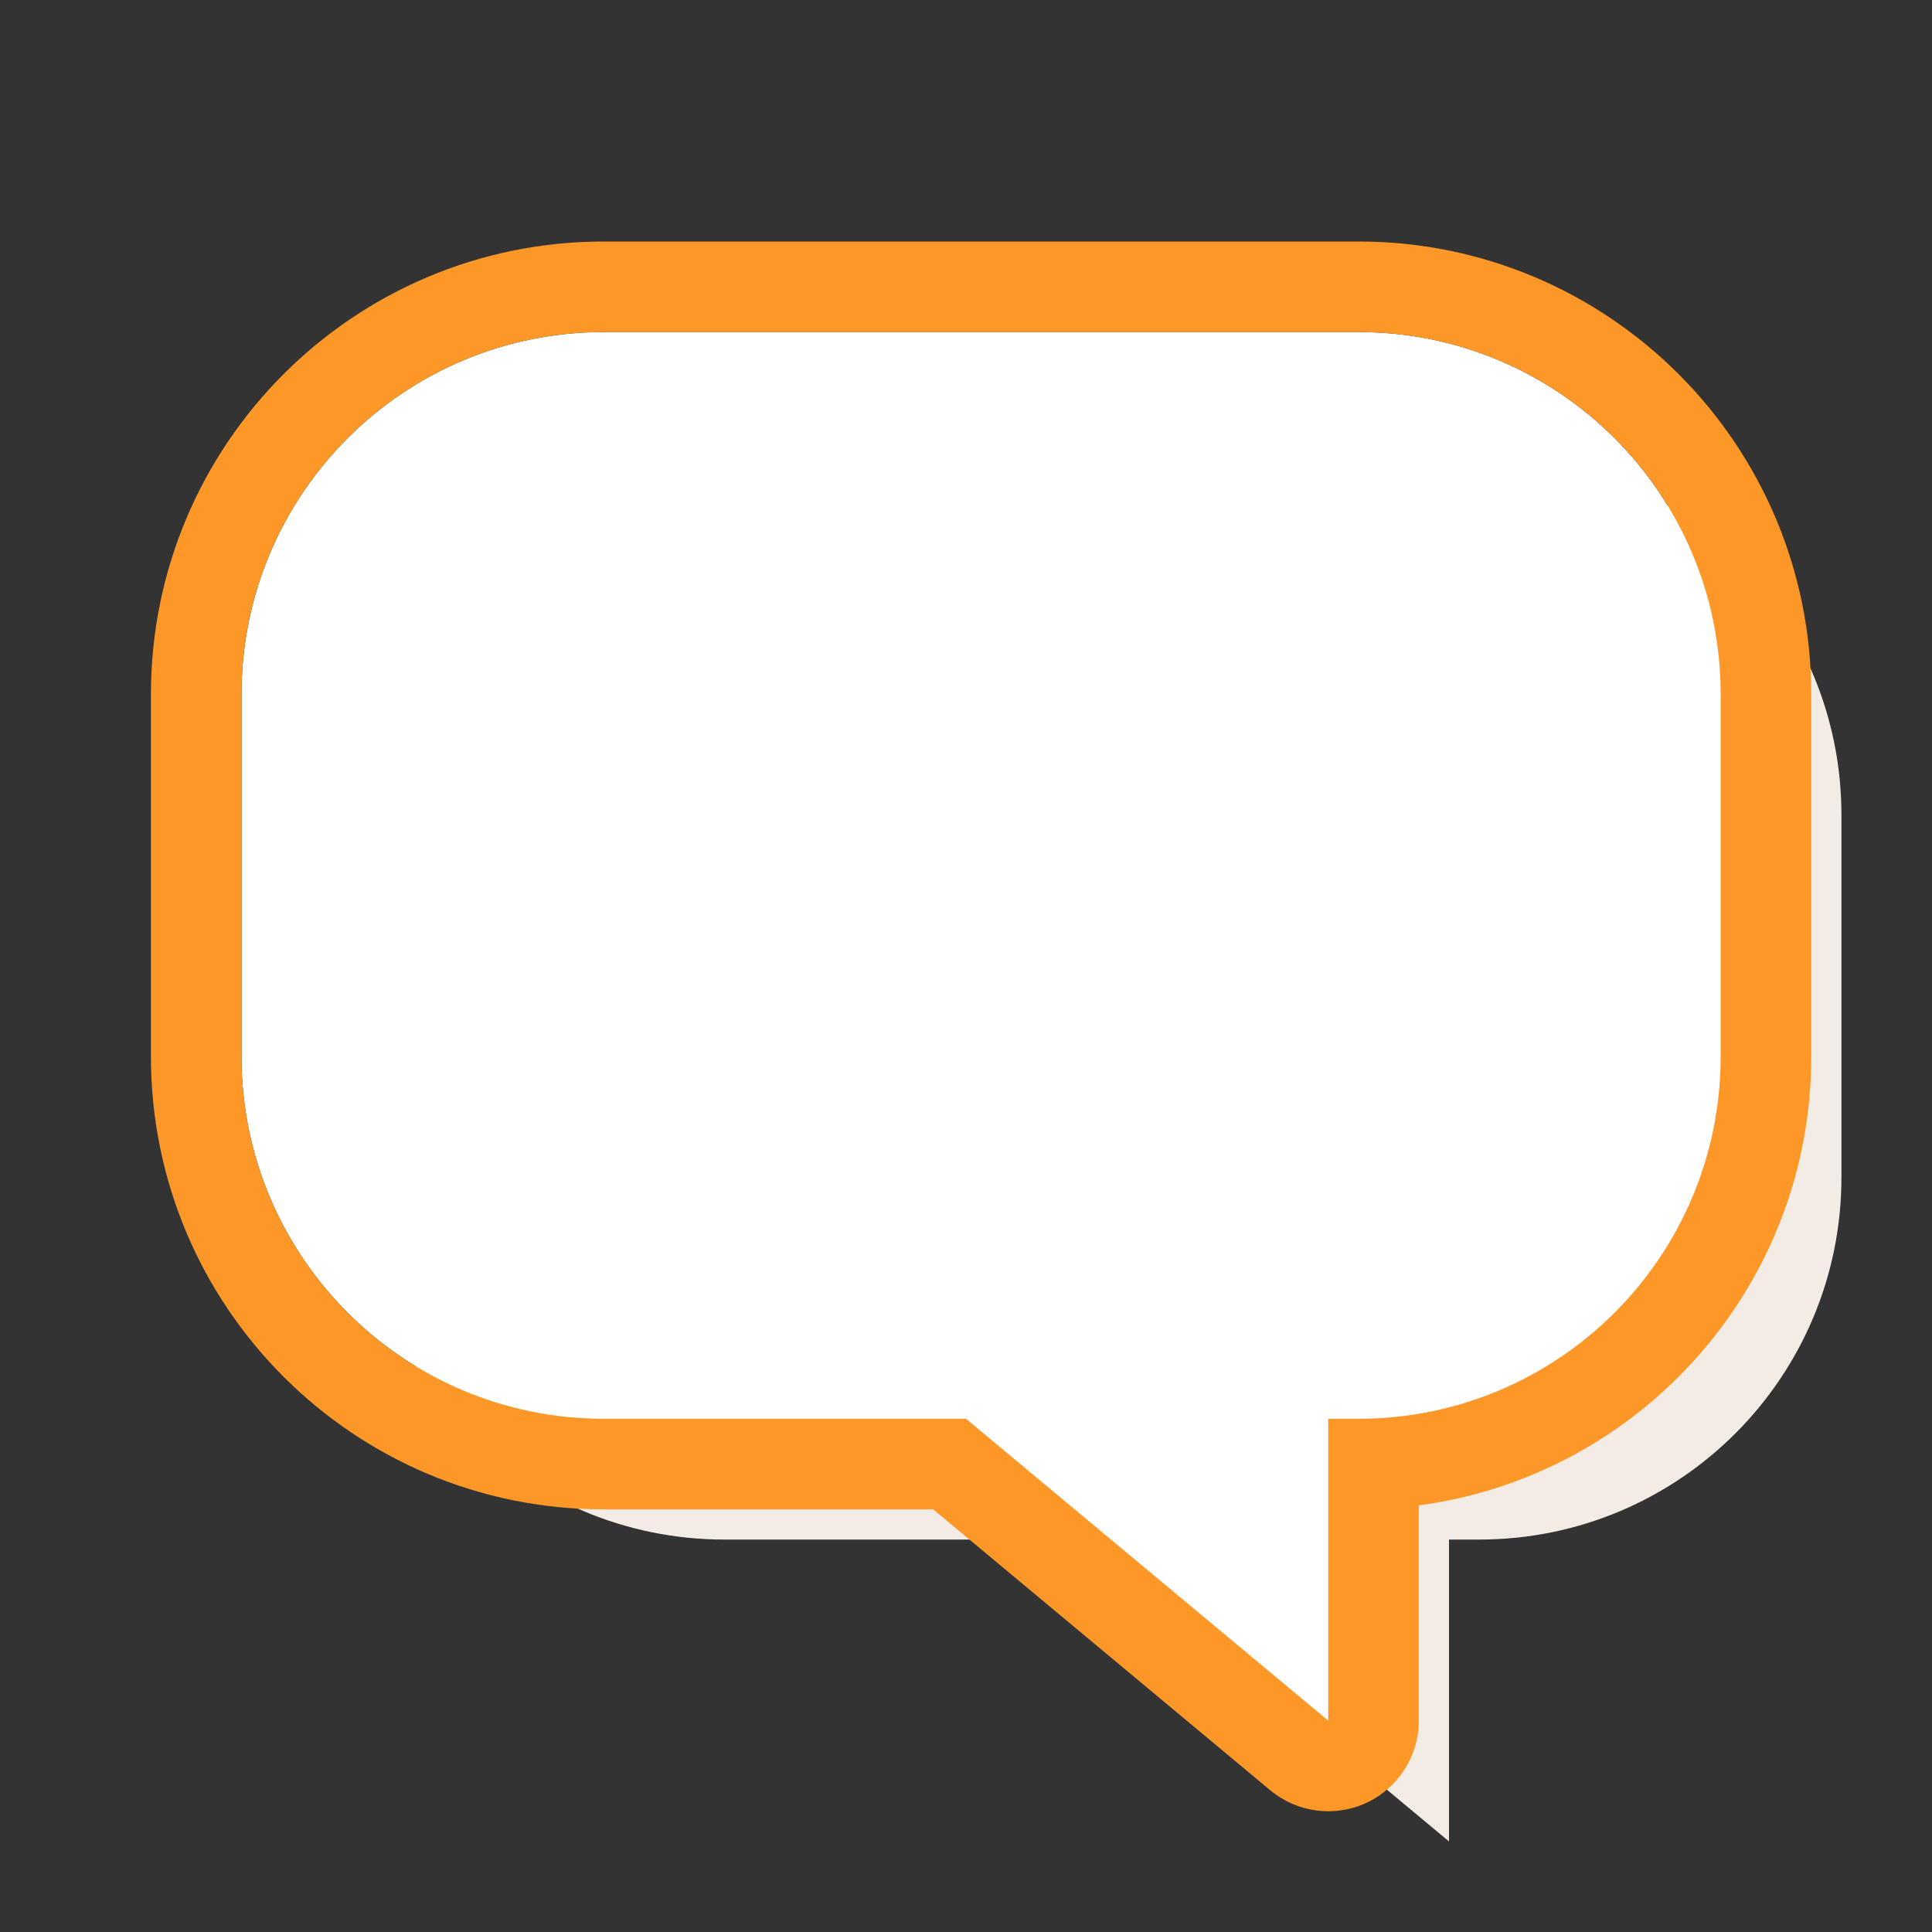 <svg width="64" height="64" viewBox="0 0 64 64" fill="none" xmlns="http://www.w3.org/2000/svg" class="off">
<rect x="0" y="0" width="64" height="64" fill="#333333" stroke="none"/>
<path d="M48 51V61L36 51H24C17.373 51 12 45.627 12 39V27C12 20.373 17.373 15 24 15H49C55.627 15 61 20.373 61 27V39C61 45.627 55.627 51 49 51H48Z" fill="#F3ECE4"></path>
<path d="M44 47V57L32 47H20C13.373 47 8 41.627 8 35V23C8 16.373 13.373 11 20 11H45C51.627 11 57 16.373 57 23V35C57 41.627 51.627 47 45 47H44Z" fill="white"></path>
<path fill-rule="evenodd" clip-rule="evenodd" d="M45.273 59.717C44.218 60.211 42.974 60.05 42.079 59.305L30.914 50H20C11.716 50 5 43.284 5 35V23C5 14.716 11.716 8 20 8H45C53.284 8 60 14.716 60 23V35C60 42.606 54.339 48.89 47 49.868V57C47 58.164 46.327 59.223 45.273 59.717ZM44 47H45C51.627 47 57 41.627 57 35V23C57 16.373 51.627 11 45 11H20C13.373 11 8 16.373 8 23V35C8 41.627 13.373 47 20 47H32L44 57V47Z" fill="#FD9727"></path>
</svg>